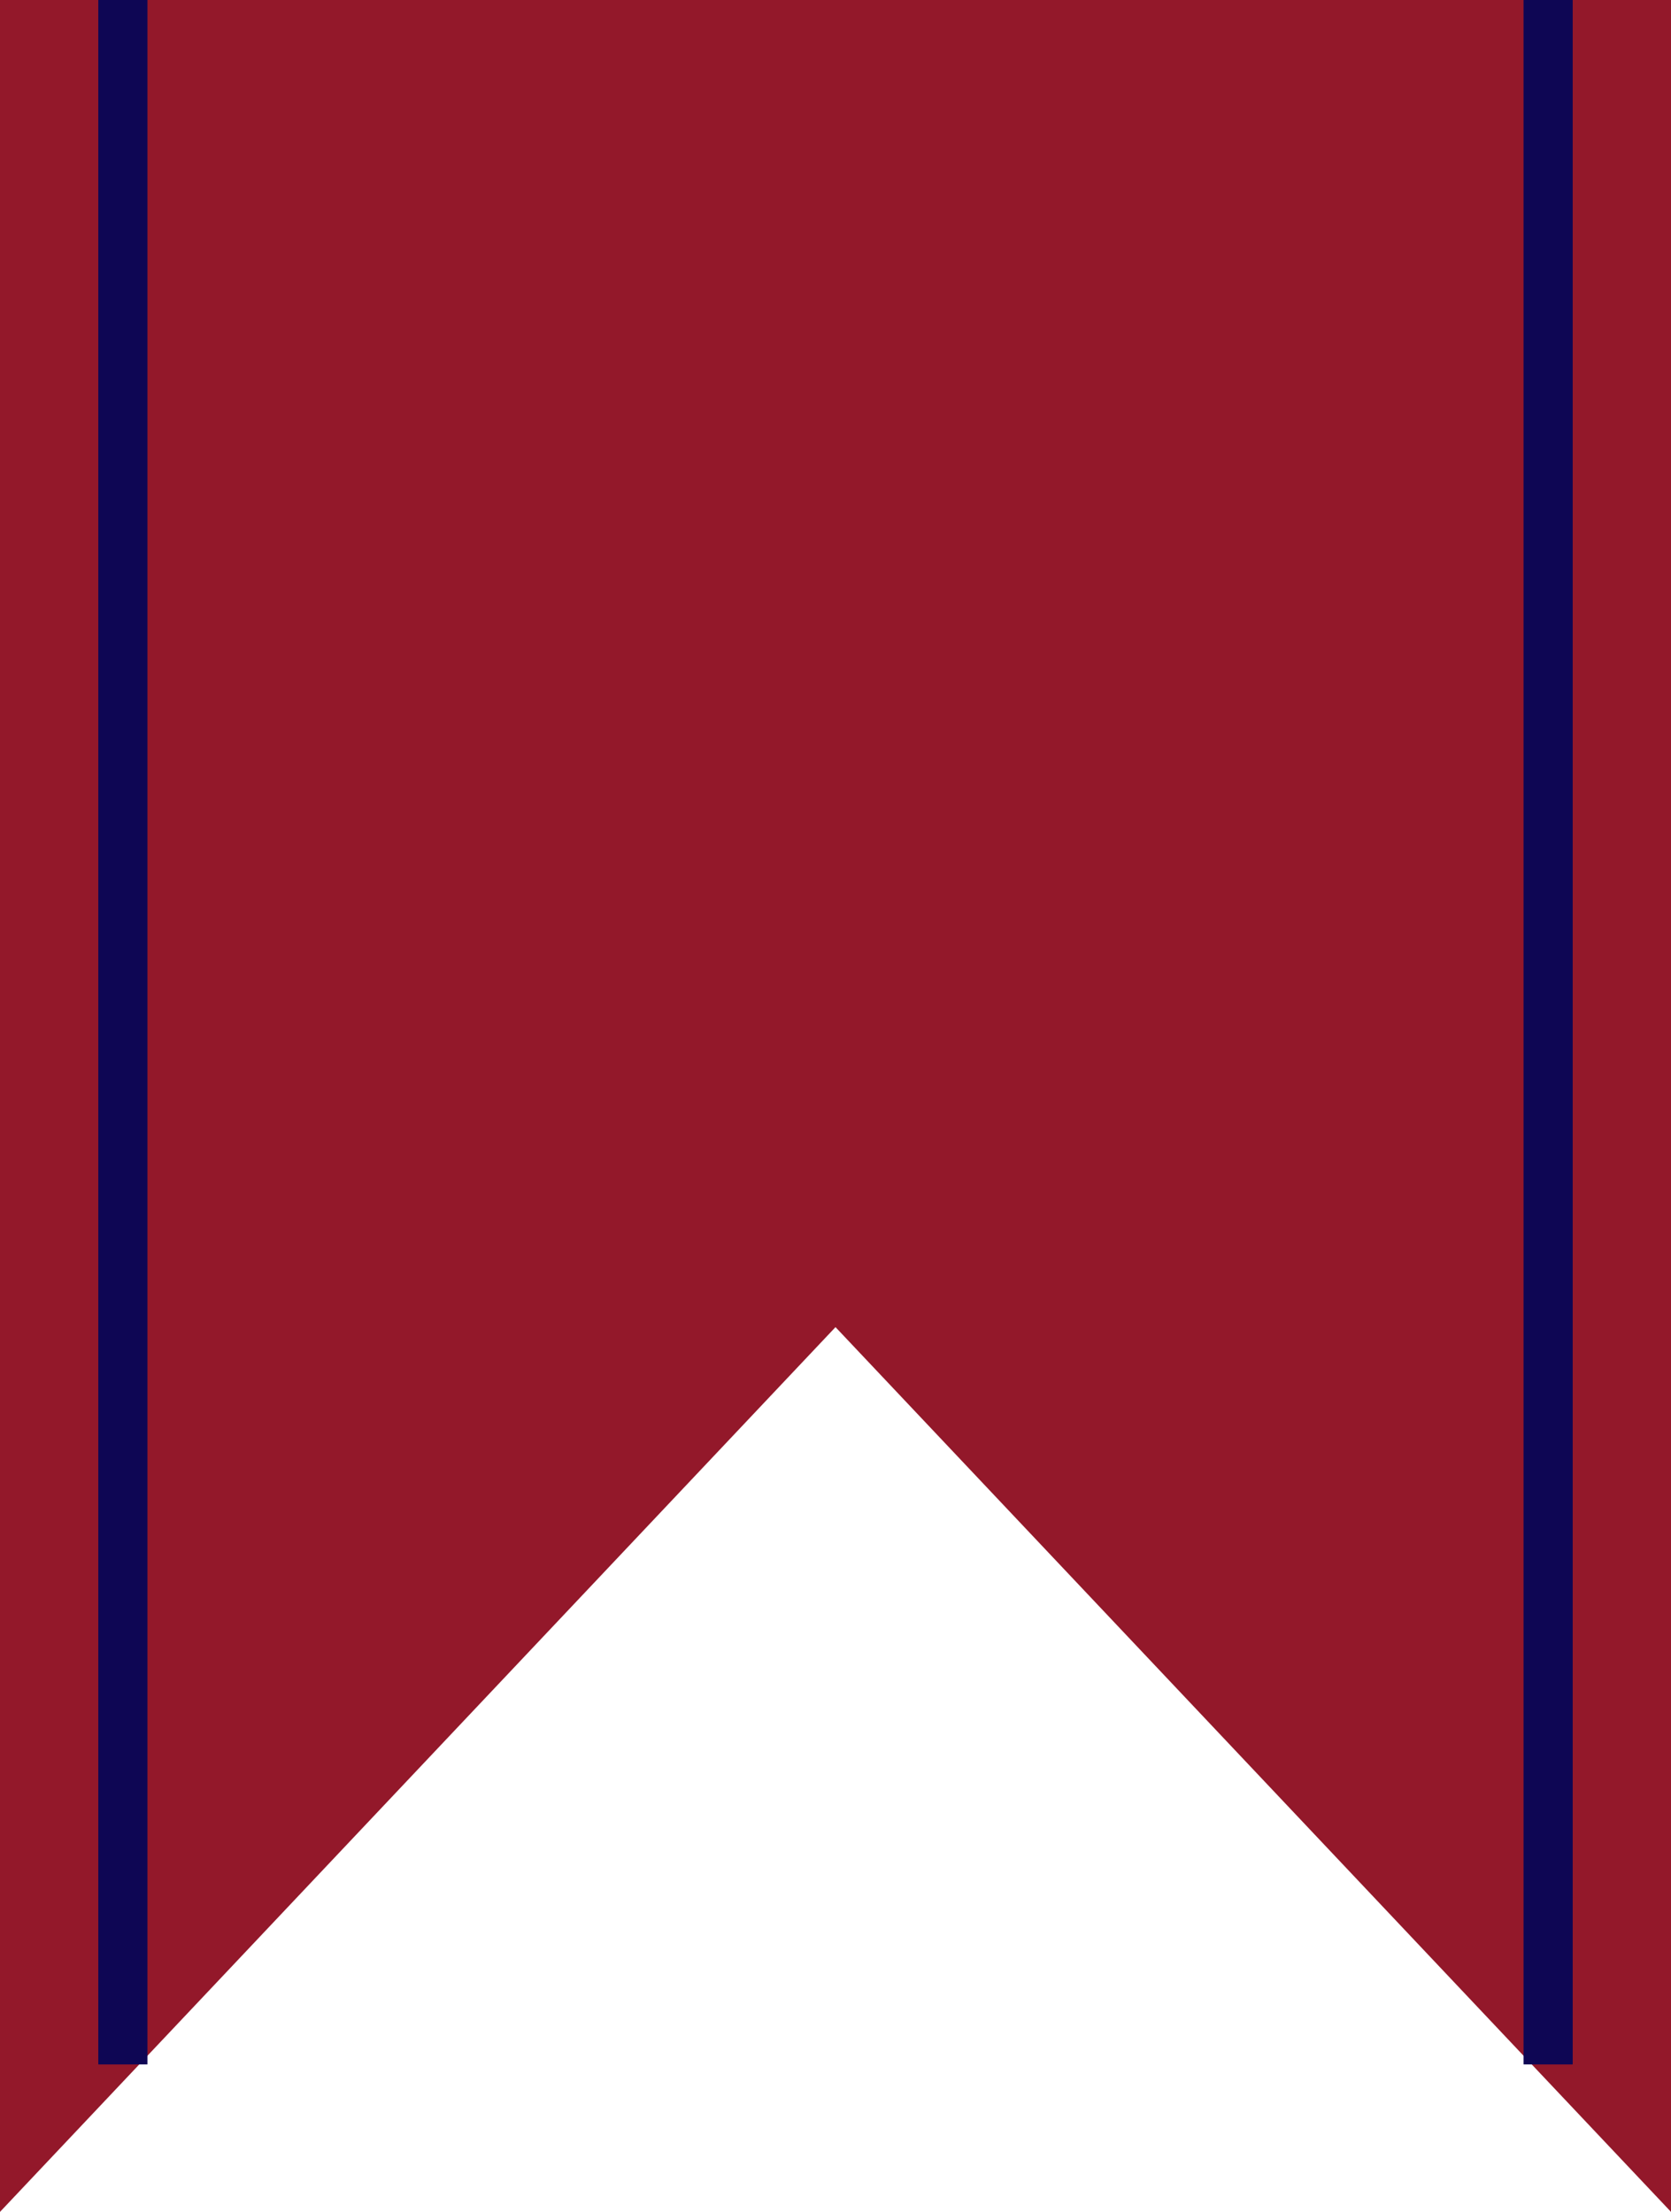 <svg xmlns="http://www.w3.org/2000/svg" id="title-deco_red.svg" width="34" height="45" viewBox="0 0 34 45"><defs><style>      .cls-1 {        fill: #93182a;        fill-rule: evenodd;      }      .cls-2 {        fill: #0e0654;      }    </style></defs><path id="&#x30EA;&#x30DC;&#x30F3;" class="cls-1" d="M246,1292h34v45l-17-18-17,18v-45Z" transform="translate(-246 -1292)"></path><rect id="&#x30E9;&#x30A4;&#x30F3;&#x88C5;&#x98FE;-&#x5DE6;" class="cls-2" x="2" width="1" height="42"></rect><rect id="&#x30E9;&#x30A4;&#x30F3;&#x88C5;&#x98FE;-&#x53F3;" class="cls-2" x="31" width="1" height="42"></rect></svg>